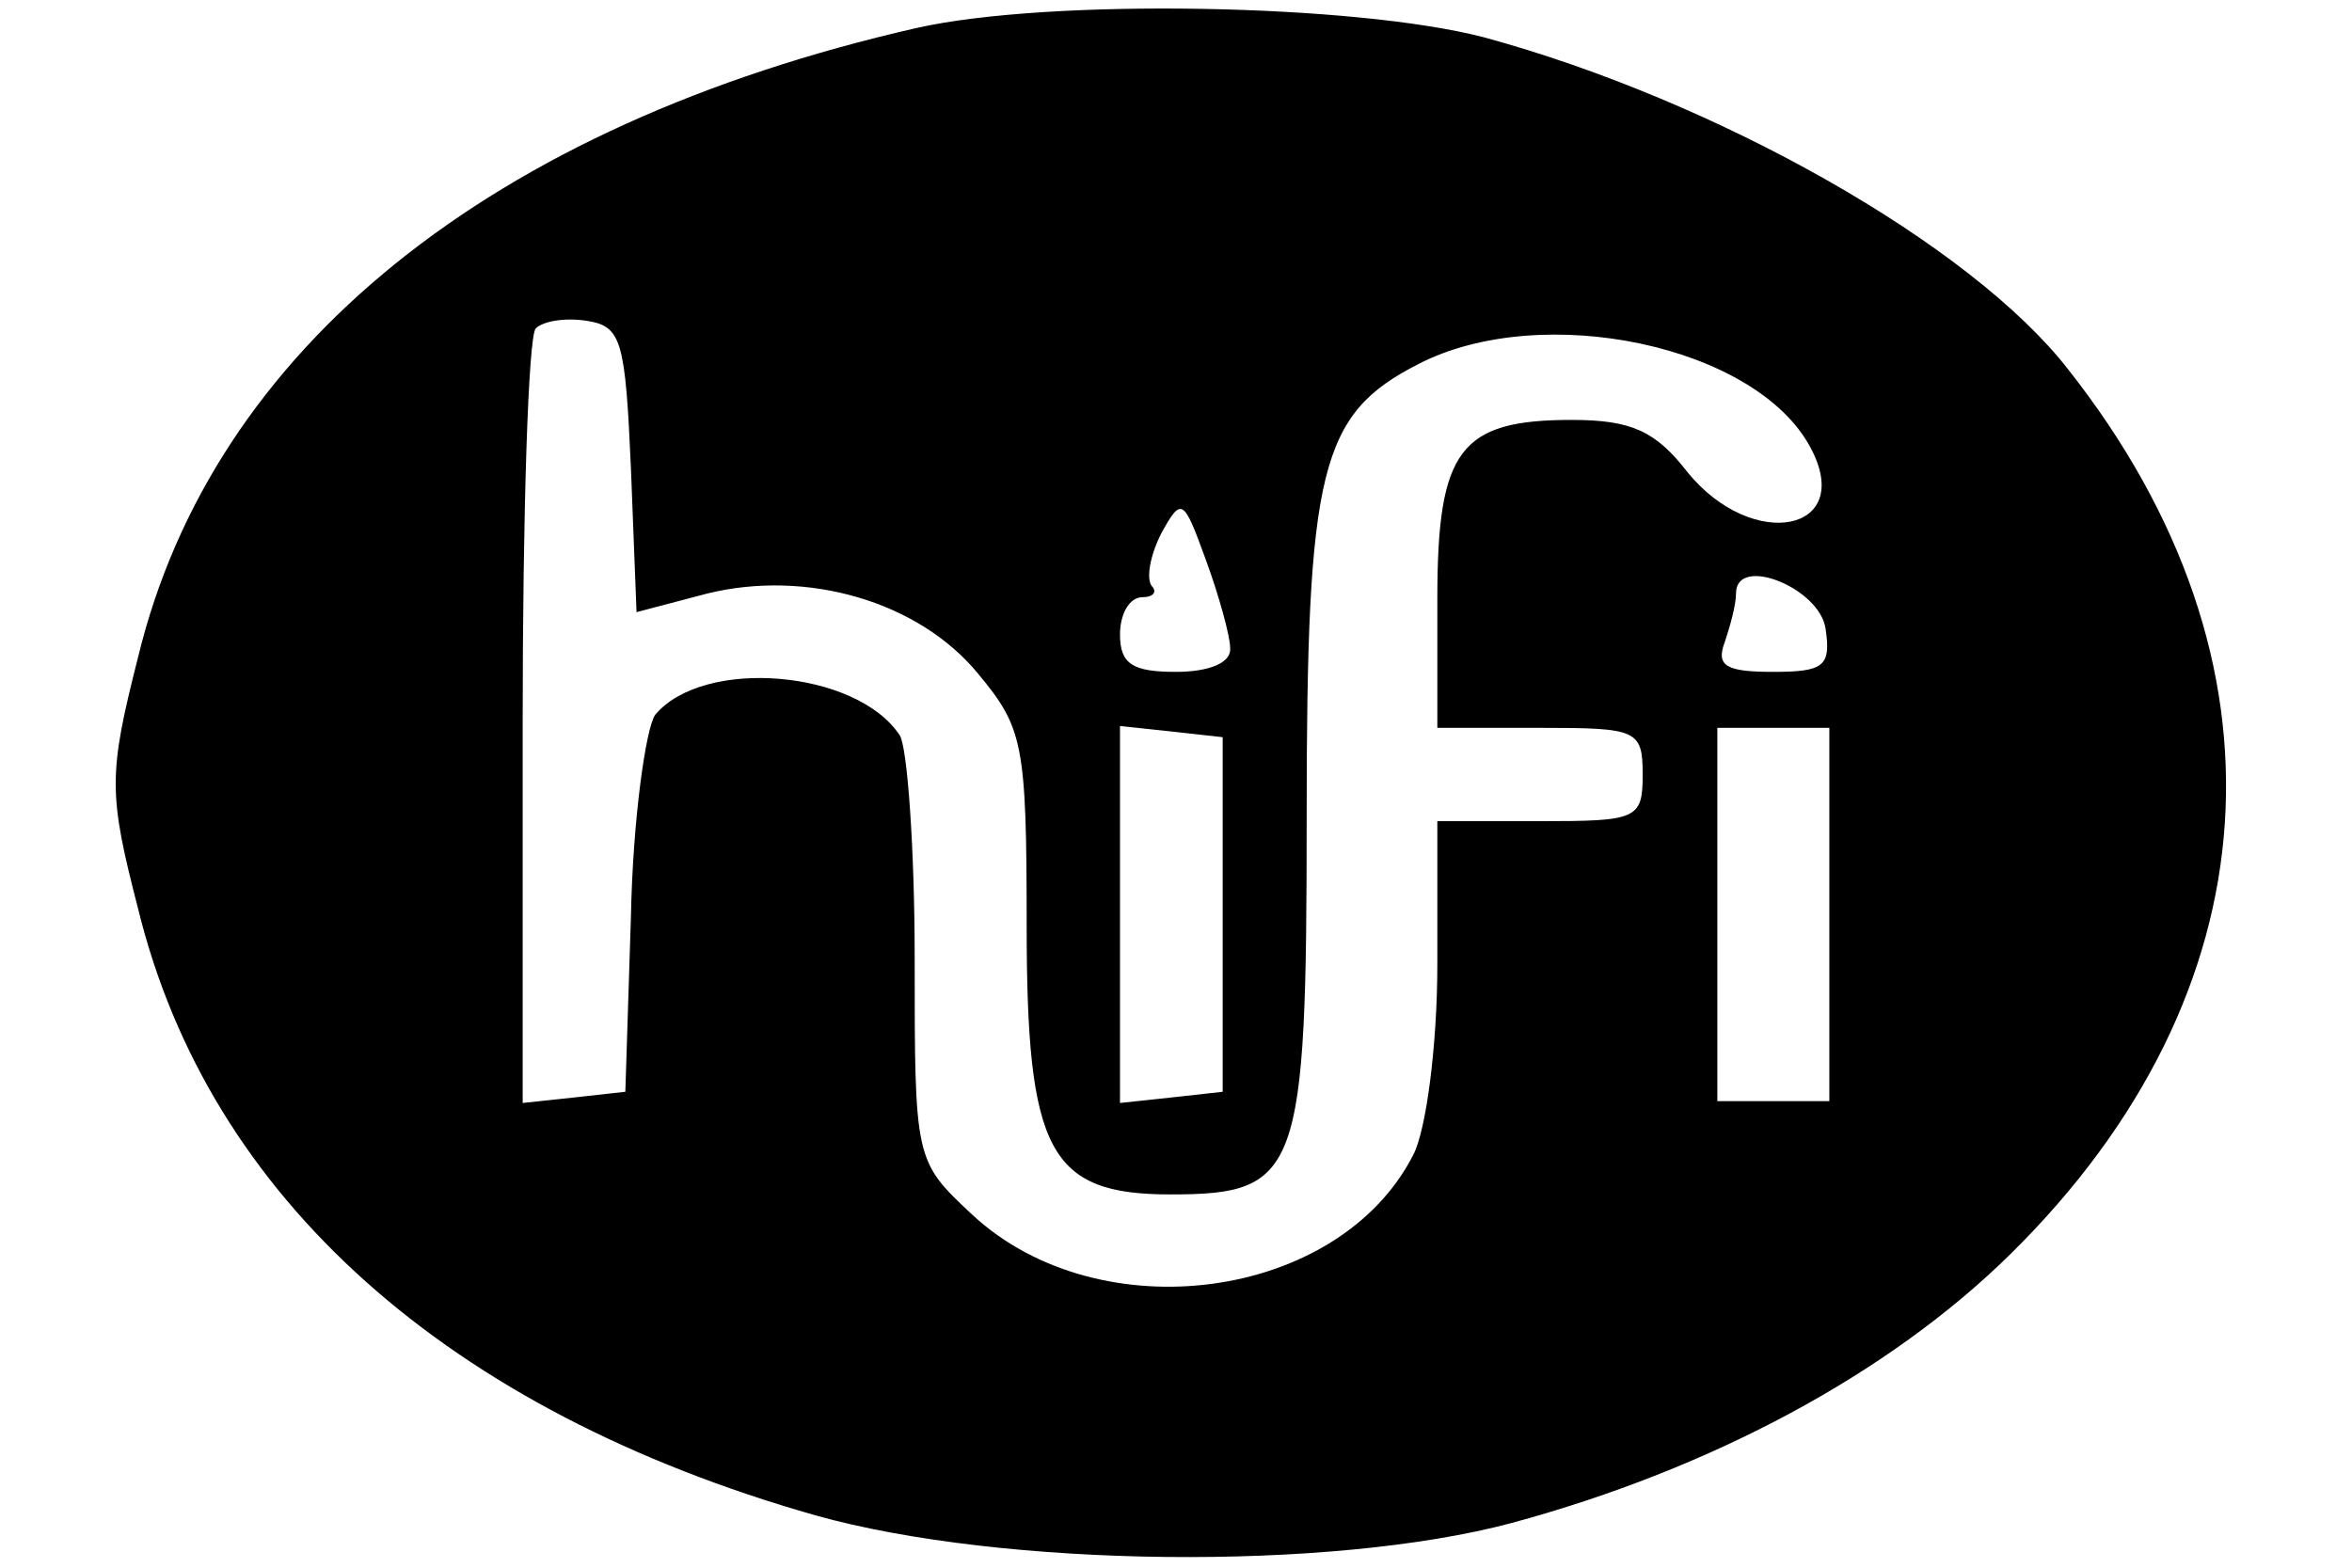 <?xml version="1.0" standalone="no"?>
<!DOCTYPE svg PUBLIC "-//W3C//DTD SVG 20010904//EN"
 "http://www.w3.org/TR/2001/REC-SVG-20010904/DTD/svg10.dtd">
<svg version="1.0" xmlns="http://www.w3.org/2000/svg"
 width="126pt" height="84pt" viewBox="0 0 126 84"
 preserveAspectRatio="xMidYMid meet">

<g transform="translate(0,84) scale(0.1,-0.1)"
fill="#000000" stroke="none">
<path d="M491 825 c-228 -52 -377 -172 -417 -337 -16 -63 -16 -73 0 -135 38
-155 166 -269 363 -325 100 -28 276 -30 373 -4 107 29 202 80 267 144 142 140
154 318 31 474 -52 67 -188 144 -313 178 -69 18 -233 21 -304 5z m-153 -236
l3 -77 38 10 c53 13 113 -4 145 -43 24 -29 26 -37 26 -135 0 -121 12 -144 77
-144 69 0 73 11 73 202 0 187 7 216 60 243 66 34 181 10 210 -45 24 -45 -31
-56 -66 -13 -17 22 -30 28 -62 28 -60 0 -72 -16 -72 -96 l0 -69 55 0 c52 0 55
-1 55 -25 0 -24 -3 -25 -55 -25 l-55 0 0 -77 c0 -43 -6 -89 -13 -102 -40 -78
-168 -95 -236 -32 -31 29 -31 29 -31 138 0 59 -4 113 -8 119 -23 35 -105 42
-131 11 -5 -7 -12 -56 -13 -108 l-3 -94 -27 -3 -28 -3 0 204 c0 112 3 207 7
211 4 4 16 6 28 4 18 -3 20 -11 23 -79z m321 -96 c1 -8 -11 -13 -29 -13 -23 0
-30 4 -30 20 0 11 5 20 12 20 6 0 8 3 5 6 -3 4 -1 16 5 28 11 20 12 19 24 -14
7 -19 13 -41 13 -47z m319 10 c3 -20 -1 -23 -28 -23 -25 0 -31 3 -26 16 3 9 6
20 6 26 0 21 45 3 48 -19z m-323 -153 l0 -95 -27 -3 -28 -3 0 101 0 101 28 -3
27 -3 0 -95z m325 0 l0 -100 -30 0 -30 0 0 100 0 100 30 0 30 0 0 -100z"/>
</g>
</svg>
